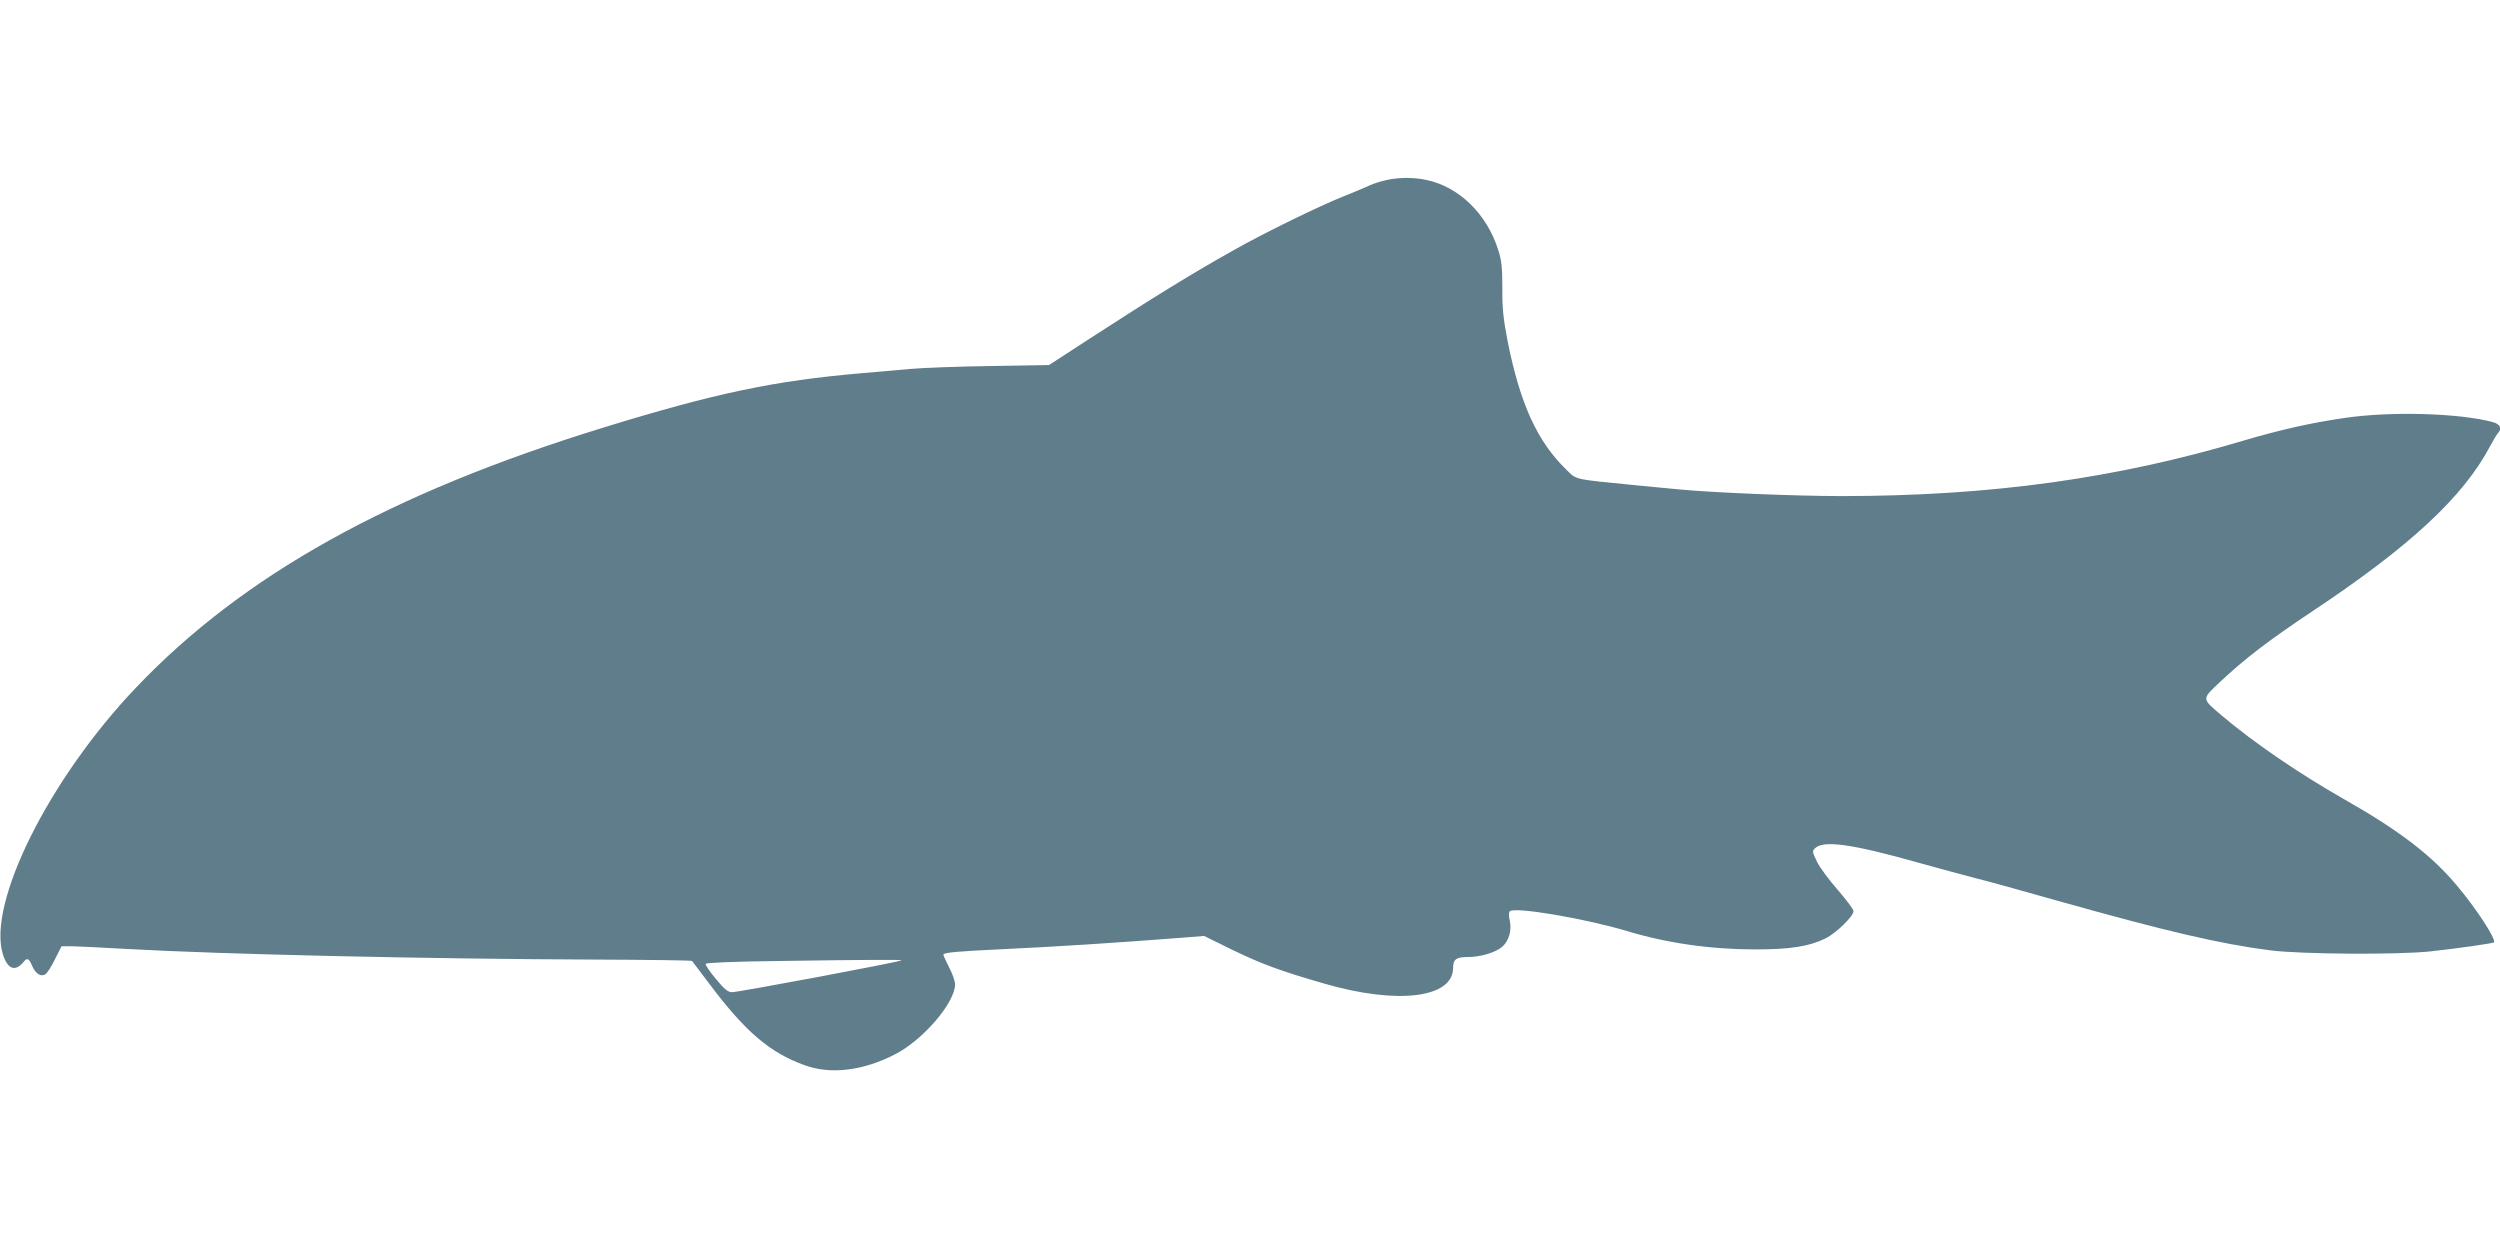 <?xml version="1.0" standalone="no"?>
<!DOCTYPE svg PUBLIC "-//W3C//DTD SVG 20010904//EN"
 "http://www.w3.org/TR/2001/REC-SVG-20010904/DTD/svg10.dtd">
<svg version="1.0" xmlns="http://www.w3.org/2000/svg"
 width="1280pt" height="640pt" viewBox="0 0 1280 640"
 preserveAspectRatio="xMidYMid meet">
<g transform="translate(0,640) scale(0.1,-0.1)"
fill="#607d8b" stroke="none">
<path d="M7082 5474 c-29 -7 -65 -20 -80 -28 -15 -7 -70 -30 -122 -51 -122
-48 -400 -184 -555 -271 -218 -122 -415 -243 -757 -465 l-197 -128 -293 -5
c-161 -2 -349 -9 -418 -15 -69 -6 -181 -16 -250 -22 -444 -38 -749 -102 -1320
-278 -1092 -336 -1846 -756 -2394 -1332 -445 -467 -763 -1105 -681 -1366 24
-75 62 -90 105 -39 19 24 28 20 44 -18 18 -42 46 -60 70 -43 9 7 31 41 48 77
l33 65 60 0 c33 -1 159 -7 280 -14 481 -27 1538 -51 2387 -54 273 -1 498 -4
501 -7 2 -3 41 -53 85 -112 187 -250 312 -357 492 -422 134 -49 300 -28 463
56 144 74 307 265 307 358 0 15 -13 54 -30 86 -16 32 -30 62 -30 66 0 11 68
17 300 28 294 14 542 30 925 59 l110 9 140 -69 c157 -76 250 -110 475 -175
376 -109 660 -74 660 81 0 43 16 55 75 55 67 0 145 24 178 54 33 30 48 84 37
133 -6 23 -5 42 0 47 25 25 391 -38 600 -101 206 -62 427 -94 659 -94 175 0
274 15 357 56 55 27 144 114 144 140 0 9 -36 57 -80 108 -45 51 -93 116 -107
145 -24 49 -25 55 -10 69 42 42 189 22 522 -72 105 -29 237 -65 295 -80 58
-14 249 -67 425 -117 555 -156 832 -221 1090 -254 161 -20 656 -23 820 -5 146
16 318 41 324 46 13 14 -88 170 -188 289 -129 155 -295 283 -581 445 -230 131
-461 289 -624 427 -105 89 -104 83 -11 171 130 122 249 213 474 363 501 333
773 586 910 845 18 33 36 64 42 69 21 22 9 45 -28 55 -171 46 -525 56 -759 21
-168 -24 -332 -61 -514 -115 -657 -196 -1296 -284 -2055 -285 -242 0 -675 18
-846 35 -30 3 -124 12 -209 20 -331 33 -306 27 -362 82 -147 143 -234 334
-298 651 -23 119 -29 172 -28 277 0 106 -4 142 -21 195 -59 186 -201 324 -369
359 -70 15 -155 13 -220 -5z m-2466 -3991 c-8 -8 -835 -163 -868 -163 -21 0
-39 15 -82 67 -31 37 -55 72 -53 78 2 6 141 12 393 15 405 6 614 7 610 3z"/>
</g>
</svg>

